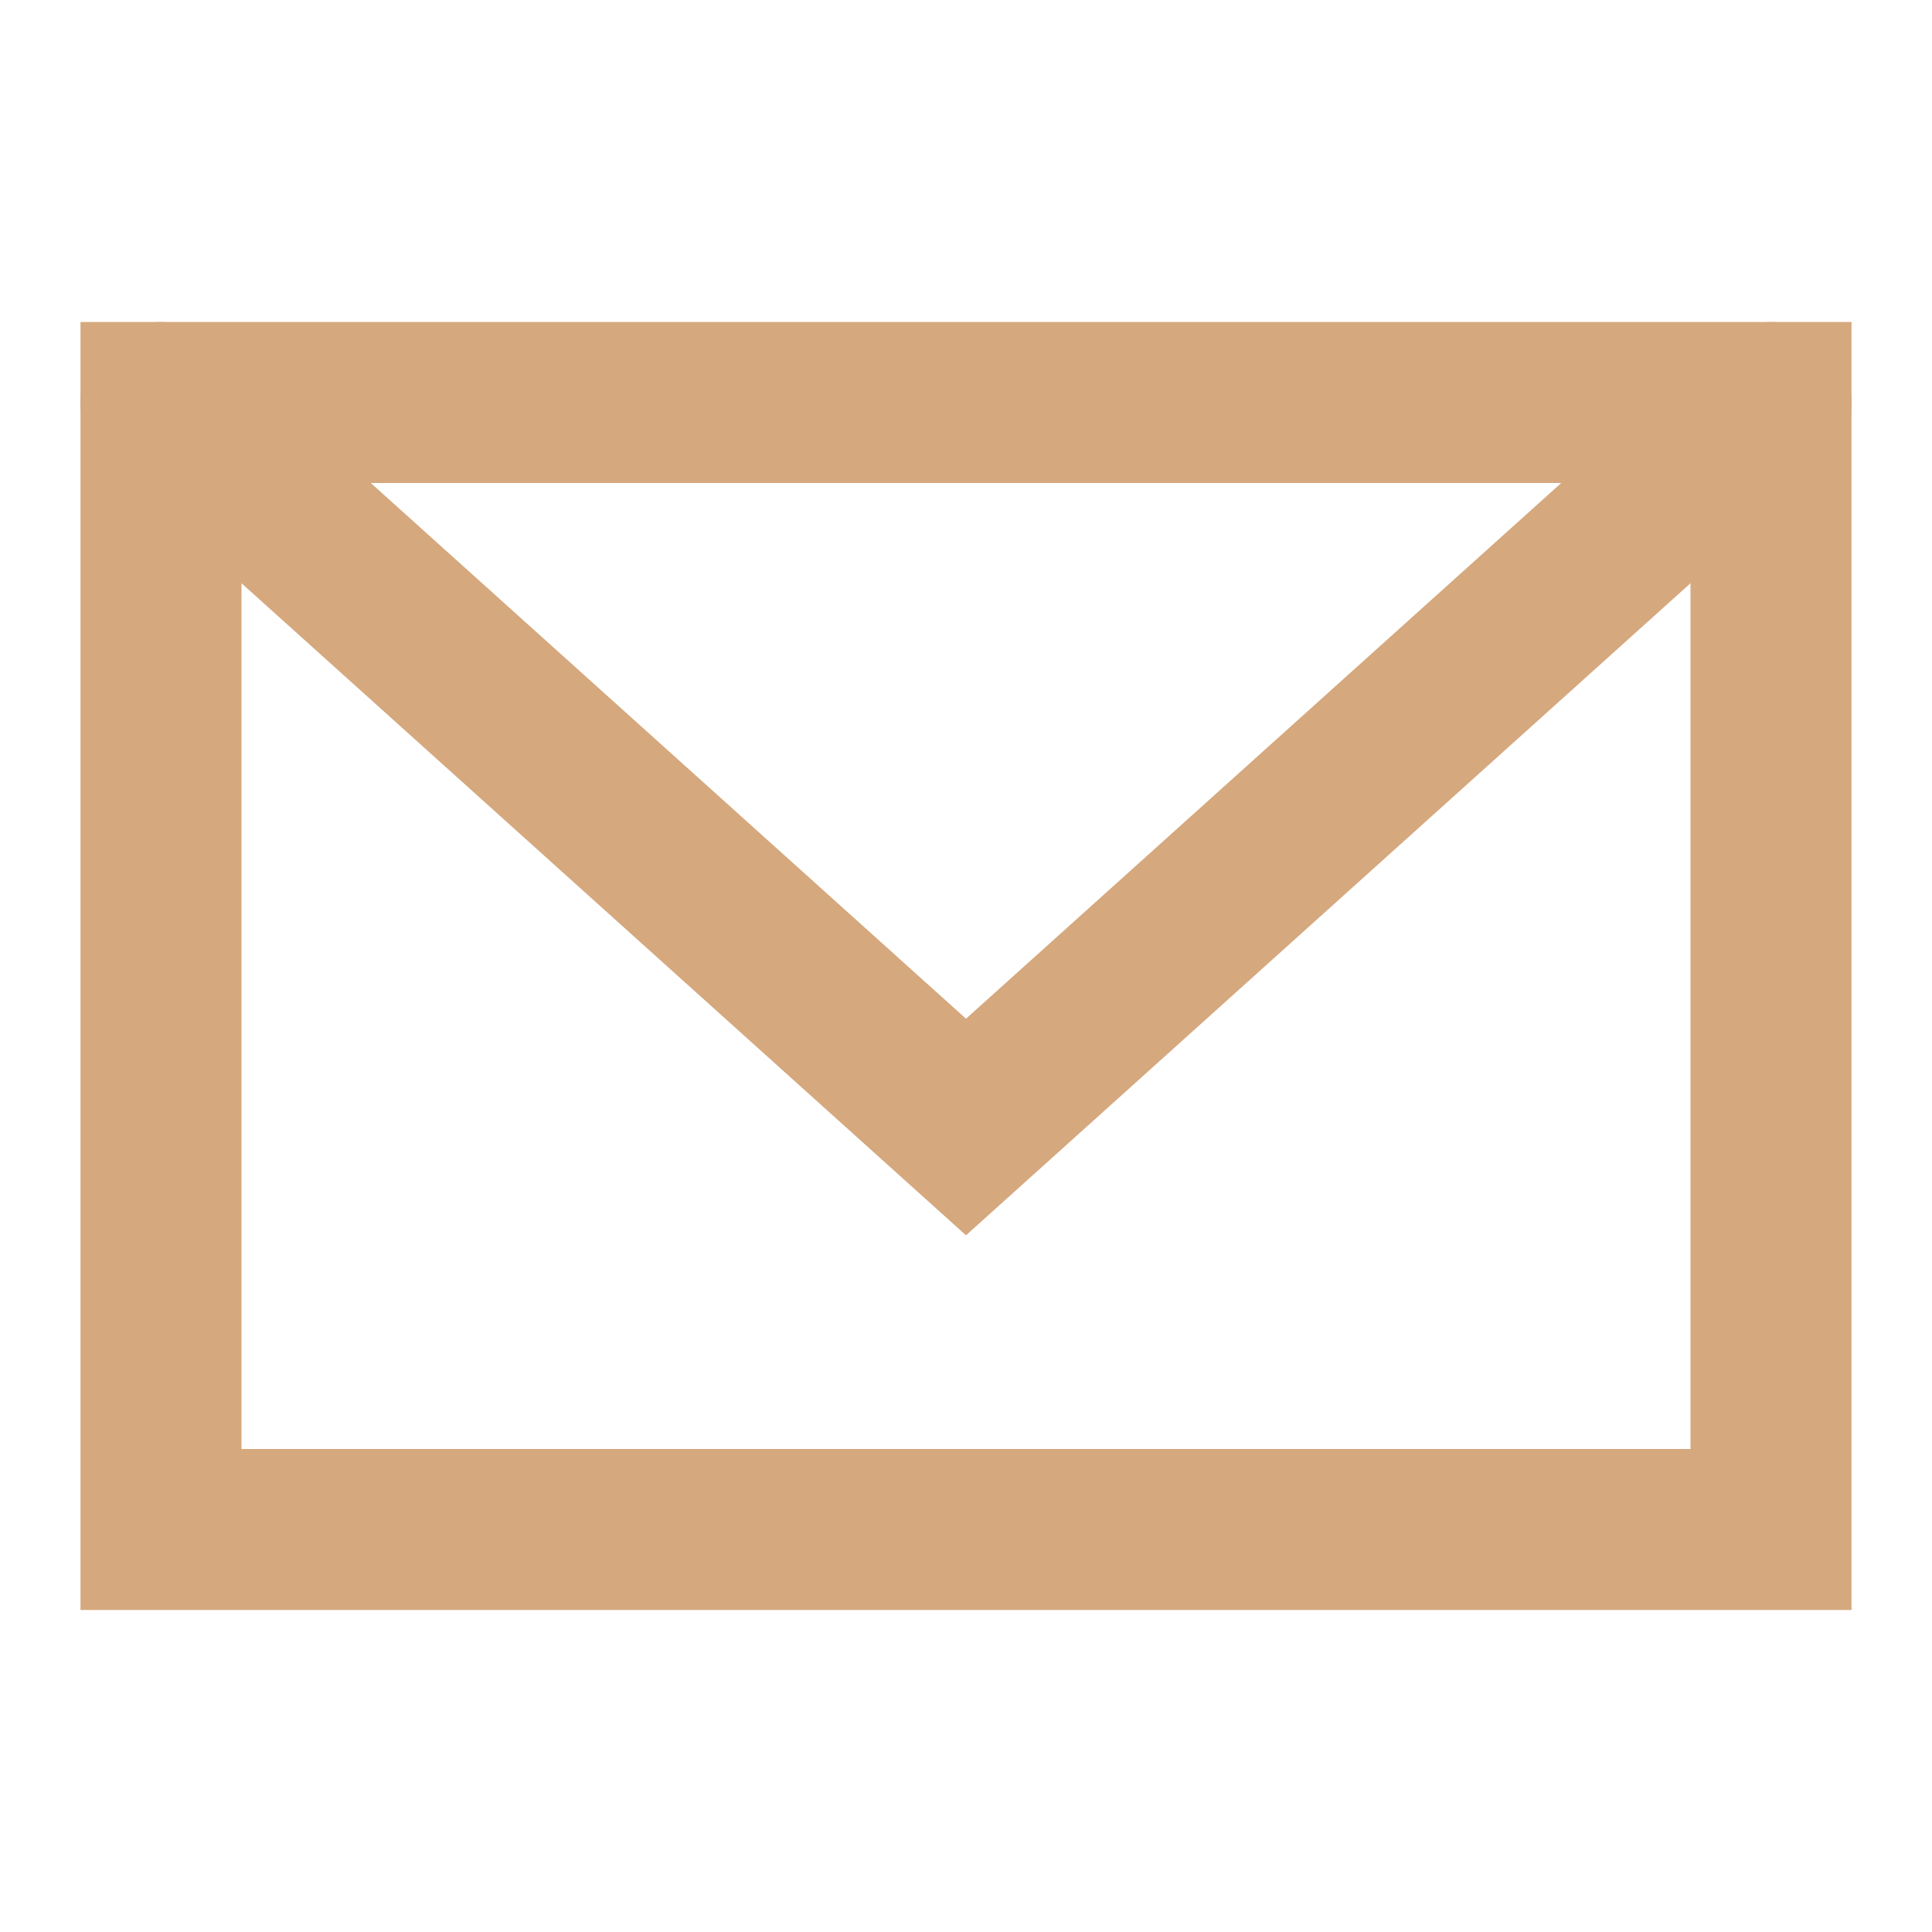<svg width="24" height="24" viewBox="0 0 24 24" fill="none" xmlns="http://www.w3.org/2000/svg">
<path d="M22 5H2V19H22V5Z" stroke="#D5A87E" stroke-width="2" stroke-linecap="square"/>
<path d="M2 5L12 14L22 5" stroke="#D5A87E" stroke-width="2" stroke-linecap="round"/>
</svg>
